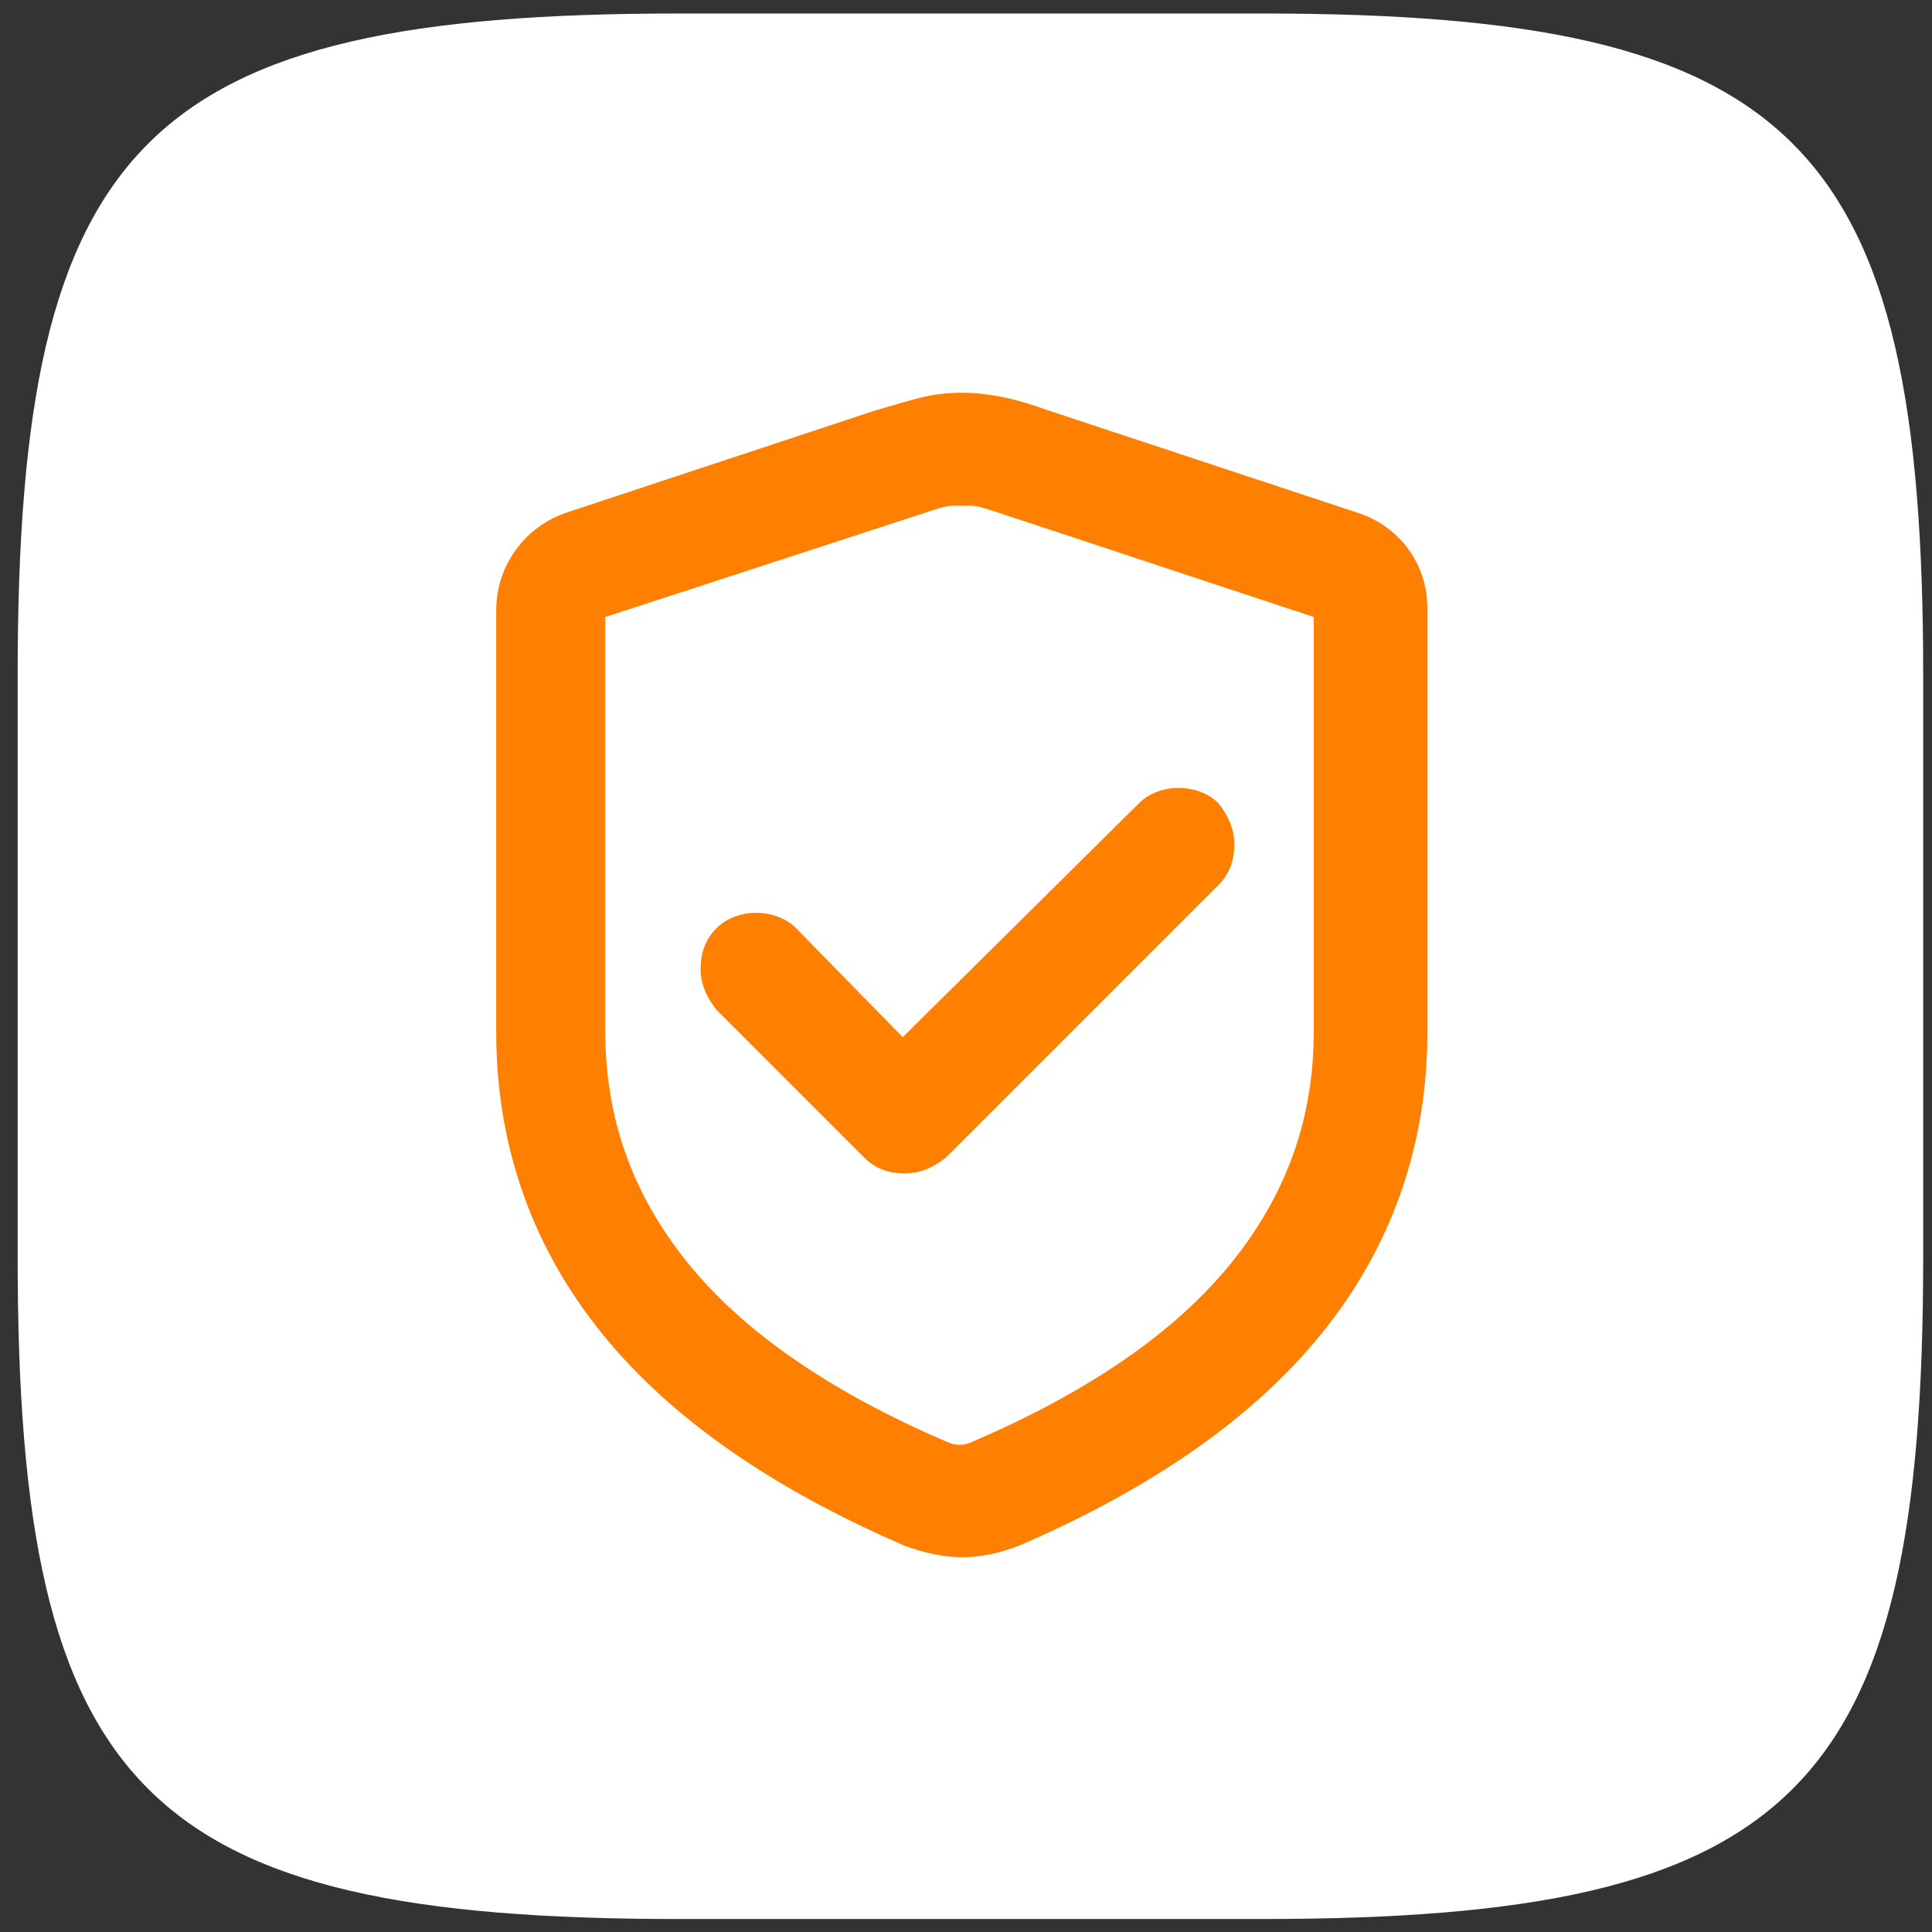 <svg width="73" height="73" viewBox="0 0 73 73" fill="none" xmlns="http://www.w3.org/2000/svg">
<rect x="0" y="0" width="73" height="73" fill="#333333" stroke="none"/>
<g clip-path="url(#clip0_344_1926)">
<path d="M72.667 25.51C72.667 5.31 67.867 0.51 47.667 0.51H25.667C5.467 0.51 0.667 5.31 0.667 25.51V47.51C0.667 67.71 5.467 72.51 25.667 72.51H47.667C67.867 72.51 72.667 67.71 72.667 47.51V25.51Z" fill="white"/>
<path d="M30.077 35.07C29.305 34.298 27.846 34.298 27.074 35.07C26.645 35.499 26.473 36.014 26.473 36.615C26.473 37.216 26.73 37.73 27.074 38.16L32.651 43.737C33.081 44.166 33.595 44.338 34.196 44.338C34.797 44.338 35.312 44.081 35.741 43.737L46.038 33.44C46.467 33.011 46.639 32.496 46.639 31.895C46.639 31.295 46.381 30.78 46.038 30.351C45.266 29.578 43.807 29.578 43.035 30.351L34.11 39.189L30.077 35.07Z" fill="#FF8000"/>
<path d="M51.273 19.366L39.602 15.505C38.401 15.076 37.886 14.99 37.285 14.904C36.685 14.818 35.998 14.818 35.398 14.904C34.797 14.99 34.282 15.162 33.081 15.505L21.41 19.366C19.866 19.881 18.75 21.34 18.75 23.056V39.017C18.75 43.308 20.123 47.169 22.783 50.43C25.358 53.605 29.219 56.266 34.196 58.411C34.883 58.668 35.655 58.84 36.341 58.84C37.114 58.84 37.8 58.668 38.487 58.411C43.464 56.266 47.325 53.605 49.9 50.43C52.56 47.169 53.933 43.308 53.933 39.017V22.971C53.933 21.34 52.903 19.881 51.273 19.366ZM49.642 23.314V38.931C49.642 42.278 48.612 45.11 46.553 47.684C44.408 50.344 41.147 52.576 36.77 54.463C36.427 54.635 36.084 54.635 35.741 54.463C31.364 52.576 28.104 50.344 25.958 47.684C23.899 45.11 22.869 42.278 22.869 38.931V23.314L34.454 19.538C35.483 19.195 35.741 19.109 35.998 19.109C36.256 19.109 36.427 19.109 36.685 19.109C36.942 19.109 37.2 19.195 38.229 19.538L49.642 23.314Z" fill="#FF8000"/>
</g>
<defs>
<clipPath id="clip0_344_1926">
<rect width="72" height="72" fill="white" transform="translate(0.667 0.51)"/>
</clipPath>
</defs>
</svg>
